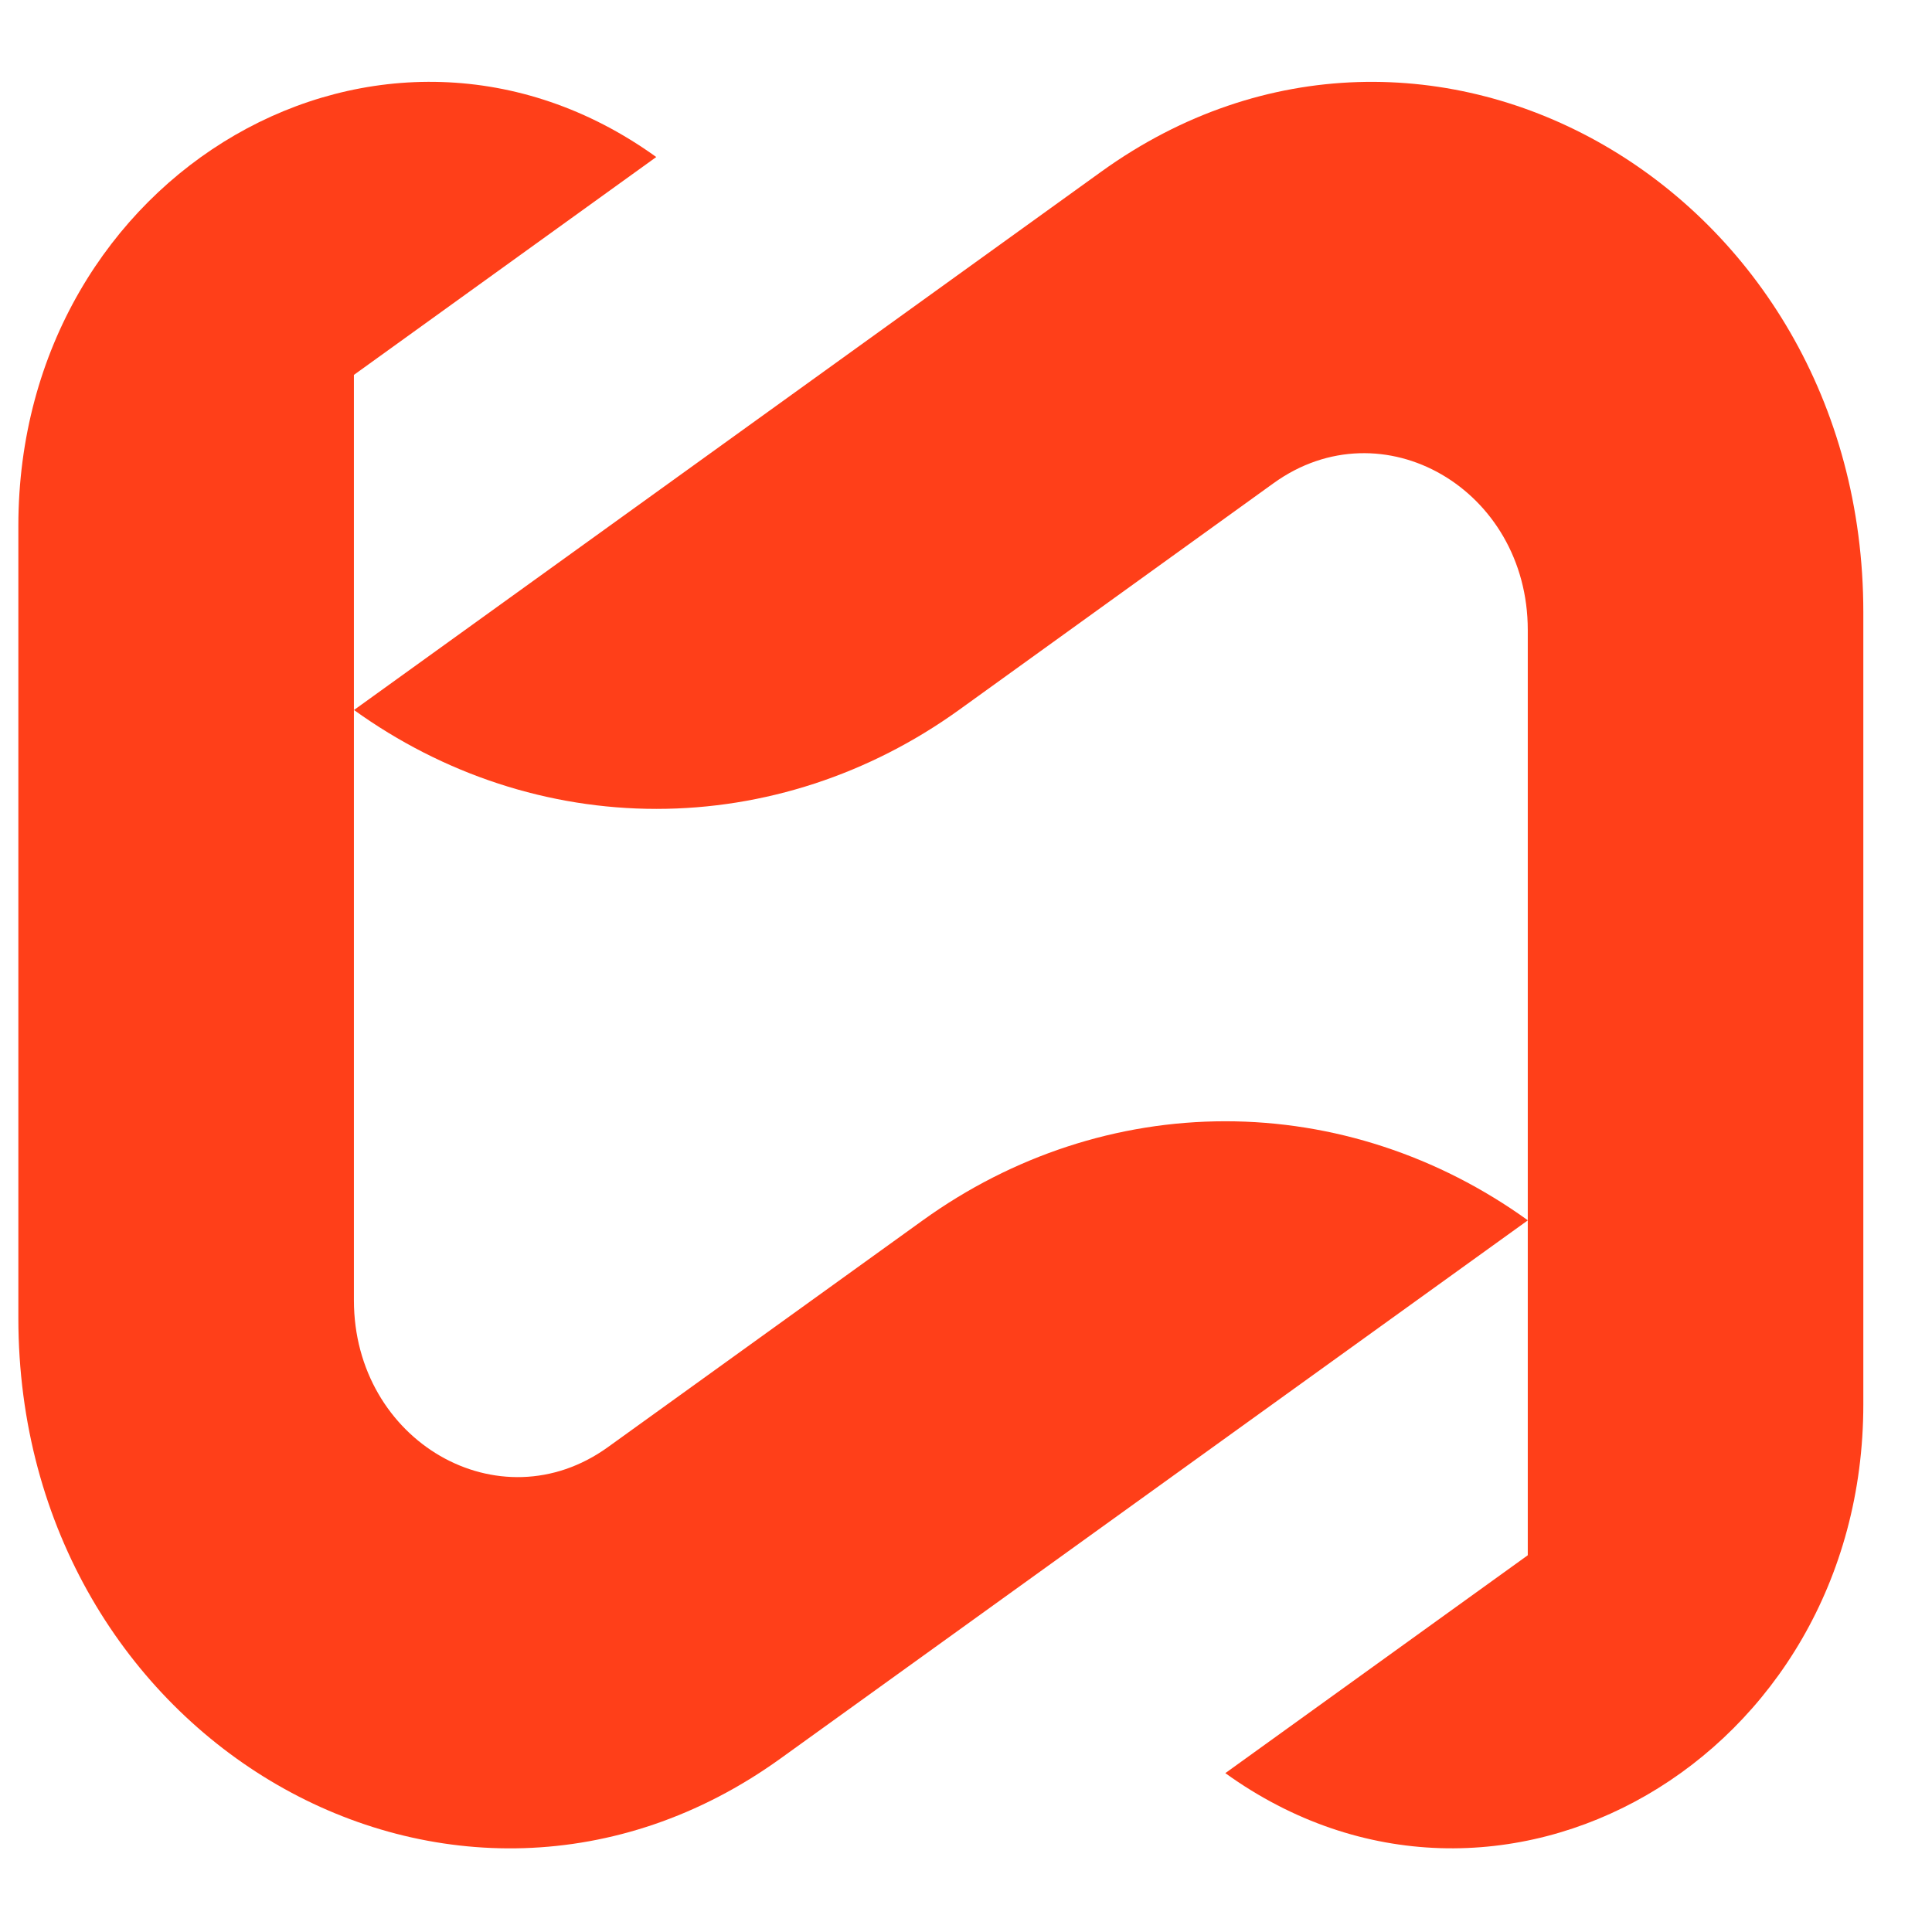 <svg width="22" height="22" viewBox="0 0 22 22" fill="none" xmlns="http://www.w3.org/2000/svg">
    <path d="M21.218 6.973V15.991C21.218 20.023 17.058 22.427 13.953 20.191L17.397 17.71V7.174C17.397 5.569 15.741 4.611 14.504 5.501L10.919 8.085C9.899 8.819 8.701 9.211 7.475 9.211C6.249 9.211 5.051 8.819 4.031 8.085L12.54 1.955C16.249 -0.717 21.218 2.157 21.218 6.973Z" fill="#FF3F19"/>
    <path d="M4.03 4.269V14.806C4.03 16.412 5.686 17.37 6.922 16.479L10.508 13.896C11.528 13.161 12.727 12.768 13.953 12.768C15.179 12.768 16.378 13.161 17.398 13.896L8.887 20.025C5.178 22.696 0.209 19.824 0.209 15.008V5.99C0.209 1.956 4.368 -0.448 7.473 1.788L4.03 4.269Z" fill="#FF3F19"/>
</svg>
